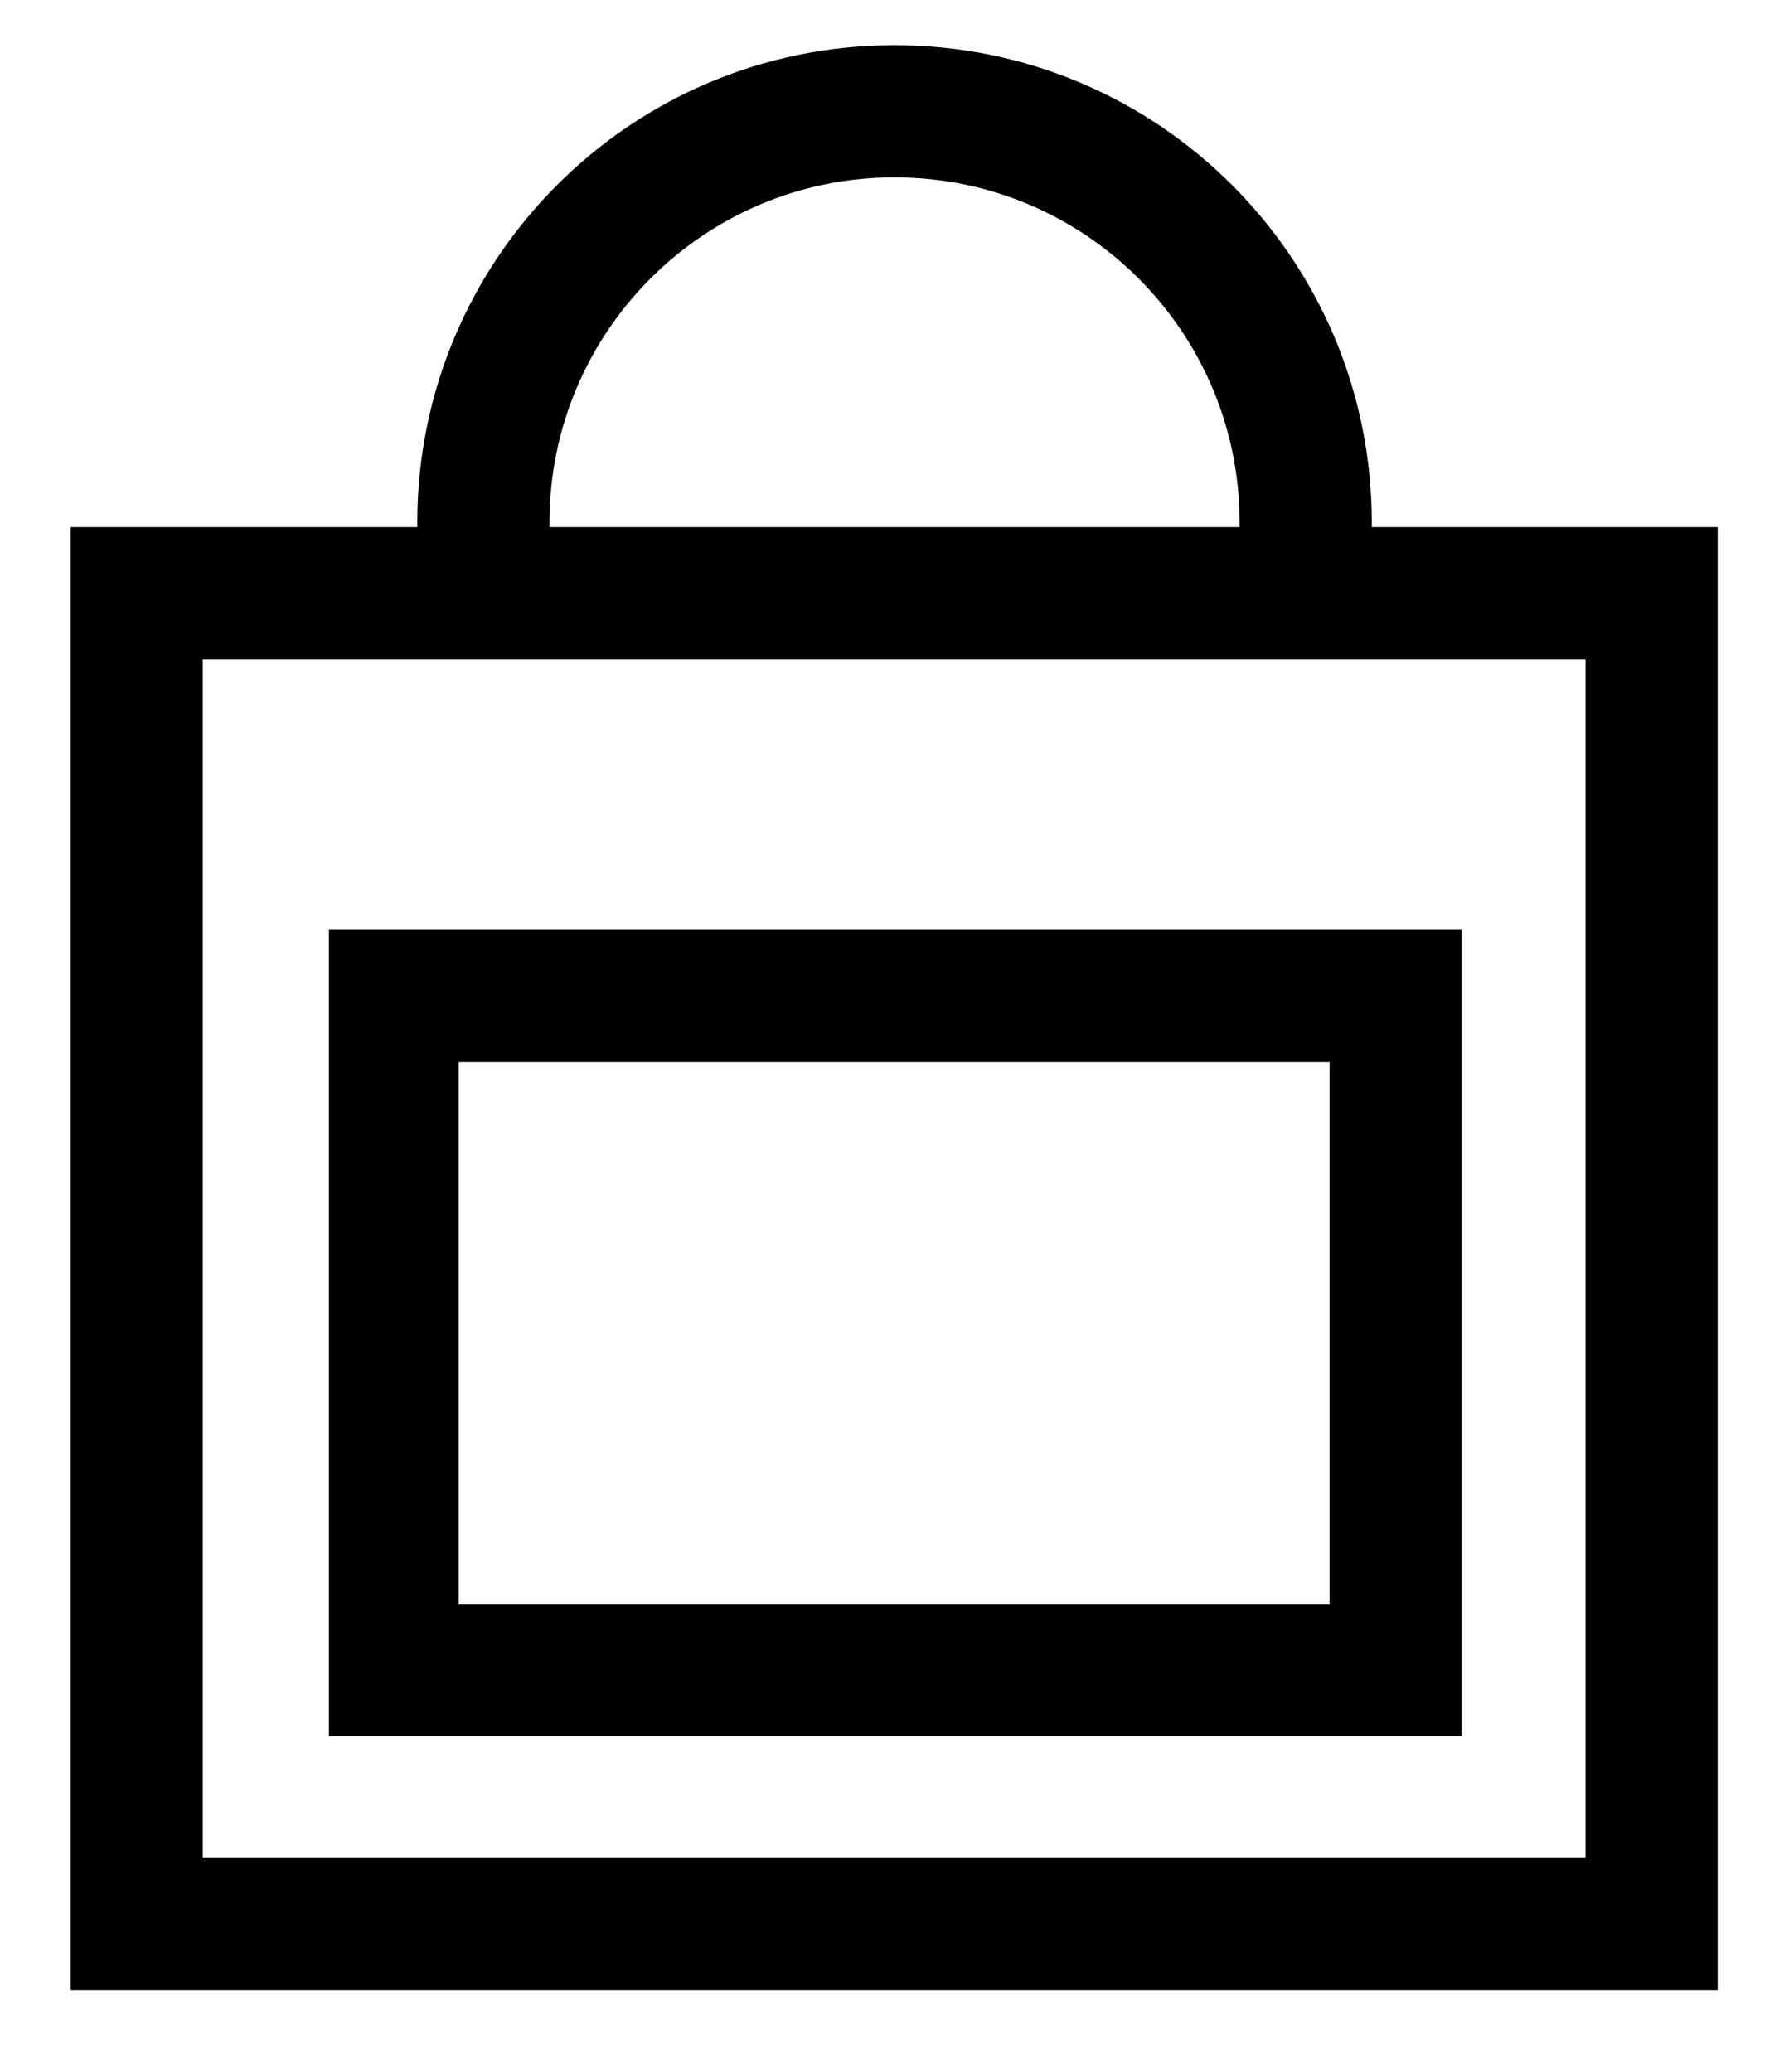 <svg width="19" height="22" viewBox="0 0 23 26" fill="none" xmlns="http://www.w3.org/2000/svg">
<path d="M17.636 6.459V6.401C17.636 3.012 14.889 0.265 11.5 0.265C8.112 0.265 5.365 3.012 5.365 6.401V6.459H0.908V25.265H22.083V6.459H17.636ZM7.064 6.401C7.064 3.95 9.05 1.964 11.5 1.964C13.951 1.964 15.937 3.95 15.937 6.401V6.459H7.064V6.401ZM20.384 23.566H2.607V8.158H20.384V23.566Z" fill="#010101"></path>
<path d="M18.792 11.632H4.229V22.001H18.792V11.632ZM17.093 20.302H5.898V13.331H17.093V20.302Z" fill="#010101"></path>
</svg>